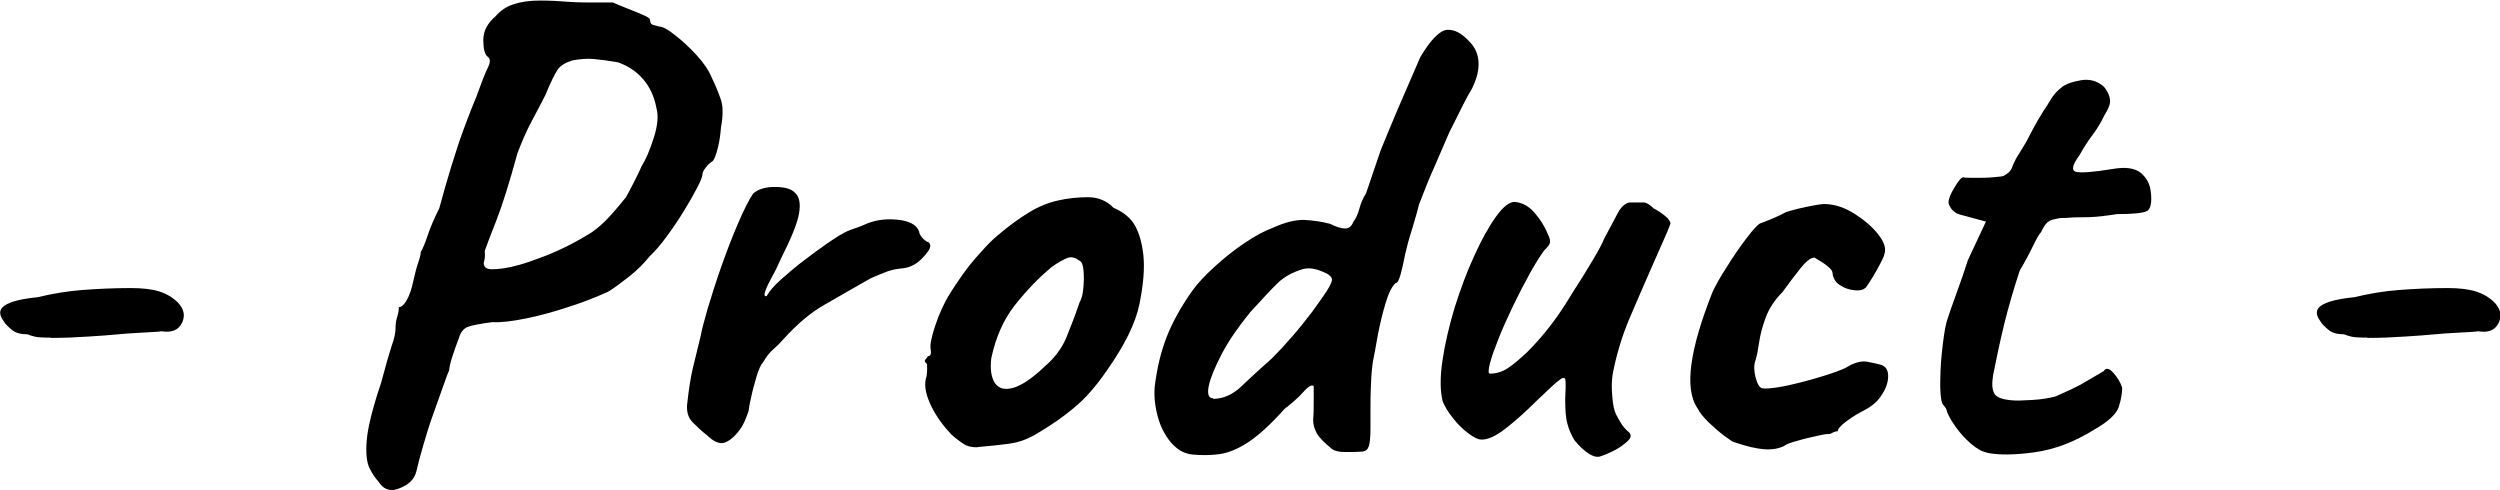<?xml version="1.0" encoding="UTF-8"?>
<svg id="_レイヤー_2" data-name="レイヤー 2" xmlns="http://www.w3.org/2000/svg" viewBox="0 0 90.26 17.69">
  <g id="content">
    <g>
      <path d="M1.83,12.19c-.1,0-.22,0-.36-.01-.14,0-.3-.04-.48-.11-.24,0-.43-.05-.56-.16s-.24-.21-.3-.32c-.18-.24-.16-.43.04-.56.2-.14.6-.24,1.19-.3.54-.13,1.08-.22,1.61-.26s1.11-.07,1.75-.07c.42,0,.76.04,1.02.12.26.08.48.21.66.38.24.24.3.49.17.76-.13.26-.38.36-.74.3-.11.02-.35.03-.71.05s-.68.04-.97.07c-.18.02-.49.04-.94.07-.45.03-.9.05-1.37.05Z" style="fill: #000; stroke-width: 0px;"/>
      <path d="M14.14,17.69c-.19,0-.35-.1-.48-.31-.1-.1-.2-.25-.31-.46-.11-.21-.15-.55-.11-1.02s.21-1.16.52-2.08c.16-.61.29-1.05.38-1.33.1-.28.14-.48.14-.61,0-.18.02-.32.06-.44.04-.12.06-.24.06-.35.1,0,.19-.09.29-.26.1-.18.18-.42.24-.72.06-.27.12-.49.18-.66s.08-.28.08-.35c.08-.13.16-.33.25-.6.09-.27.23-.6.42-.98.13-.48.27-.98.43-1.5.16-.52.32-1.01.49-1.46.17-.46.31-.81.42-1.07.18-.5.31-.84.41-1.04.1-.2.1-.33,0-.4-.11-.08-.16-.28-.16-.61,0-.33.16-.61.44-.85.18-.21.4-.36.67-.44.27-.09.58-.13.94-.13s.72.02,1.1.05c.29.02.6.02.92.02h.61c.14.06.32.14.53.22.21.08.4.16.56.23.17.07.25.13.25.18,0,.1.04.16.11.18.07.02.15.04.23.06.11,0,.3.1.55.3.26.2.52.44.78.72.26.28.45.56.56.83.13.27.24.53.32.77.09.24.09.58.01,1.03-.02.24-.05.48-.11.72-.06.24-.12.4-.18.48-.1.06-.18.14-.26.24-.08.1-.12.18-.12.26,0,.06-.06.22-.19.47-.13.25-.29.53-.48.84-.19.31-.4.62-.62.92-.22.3-.43.54-.62.72-.21.26-.45.5-.73.72s-.53.41-.76.55c-.42.19-.89.38-1.43.55-.54.18-1.05.32-1.55.42s-.9.15-1.2.13c-.46.06-.77.12-.91.18s-.25.2-.31.42c-.08.21-.16.42-.23.65-.07.22-.11.38-.11.48-.03.06-.1.24-.2.53-.1.29-.22.62-.36,1.01-.14.38-.26.77-.37,1.15-.11.38-.2.71-.26.98-.06.22-.2.39-.4.5-.2.11-.37.17-.52.17ZM17.55,9.67c.06.06.27.07.62.02.35-.05.78-.17,1.27-.36.32-.11.64-.25.97-.41.33-.16.64-.34.95-.53.16-.11.33-.25.5-.42s.42-.45.74-.85c.05-.08.13-.24.25-.47.12-.23.23-.45.32-.66.14-.22.29-.56.43-1,.14-.44.18-.8.1-1.09-.08-.42-.24-.76-.48-1.04-.24-.28-.54-.48-.91-.61-.35-.06-.64-.1-.88-.12-.23-.02-.48,0-.76.05-.26.08-.44.19-.54.34s-.25.45-.44.91c-.11.22-.27.53-.48.92-.21.39-.38.79-.53,1.19-.29,1.06-.54,1.86-.76,2.42s-.36.93-.42,1.1c.02.18,0,.3-.02.37-.03.07-.02.15.05.23Z" style="fill: #000; stroke-width: 0px;"/>
      <path d="M25.47,15.67c-.14-.11-.3-.26-.47-.43-.17-.18-.23-.42-.18-.74.05-.45.11-.84.19-1.19.08-.34.18-.74.29-1.19.03-.19.12-.52.25-.98.14-.46.3-.97.49-1.51s.39-1.06.6-1.55c.21-.49.39-.85.55-1.09.18-.16.44-.24.78-.24s.58.06.71.19c.18.14.23.4.17.76-.06.36-.29.92-.67,1.67-.08.19-.18.4-.3.61-.12.22-.2.39-.25.53-.05.14-.03.2.05.18.1-.18.27-.38.53-.61s.53-.46.82-.68c.29-.22.56-.42.82-.6.26-.18.43-.29.53-.34.13-.08.28-.15.44-.2.17-.06.28-.1.35-.13.37-.18.77-.24,1.21-.2.44.04.71.18.8.42.02.13.11.26.29.38.06,0,.1.05.12.14,0,.11-.11.27-.32.48s-.45.32-.71.34c-.21.02-.39.06-.55.12s-.35.14-.58.24c-.61.35-1.16.66-1.64.94-.49.27-.99.69-1.5,1.25-.11.13-.23.25-.36.36-.13.11-.26.27-.38.48-.08.08-.16.26-.24.53-.08.27-.15.53-.2.78-.06.25-.08.4-.08.44-.1.3-.2.53-.31.67-.19.26-.38.42-.56.48-.18.06-.4-.03-.66-.29Z" style="fill: #000; stroke-width: 0px;"/>
      <path d="M35.28,16.15c-.21,0-.37-.04-.49-.12-.12-.08-.27-.19-.44-.34-.3-.32-.55-.66-.73-1.03s-.25-.69-.2-.96c.05-.13.06-.31.05-.55-.08-.08-.1-.13-.07-.16.03-.02.06-.07.1-.13.1,0,.13-.09.1-.26-.03-.13.02-.4.16-.83.14-.42.32-.83.56-1.21.1-.16.24-.37.43-.64s.4-.53.64-.79c.23-.26.44-.48.64-.64.4-.34.77-.61,1.12-.82.34-.21.69-.35,1.04-.43.35-.08.72-.12,1.09-.12s.68.13.92.38c.37.16.63.38.78.65.15.27.25.62.3,1.06.05.48,0,1.07-.14,1.76-.14.7-.54,1.5-1.18,2.41-.4.58-.79,1.02-1.18,1.34-.38.32-.81.62-1.27.89-.34.22-.7.36-1.08.41-.38.05-.76.09-1.13.12ZM37.73,13.22c.35-.3.6-.64.76-1.01.15-.37.32-.8.49-1.3.06-.1.11-.26.13-.48s.03-.44.01-.66c-.02-.22-.07-.34-.17-.37-.14-.11-.29-.14-.43-.08-.14.06-.33.16-.55.32-.48.4-.92.86-1.33,1.38-.41.52-.69,1.16-.85,1.91-.05.4,0,.7.13.9.14.2.36.26.67.17s.69-.35,1.14-.78Z" style="fill: #000; stroke-width: 0px;"/>
      <path d="M49.23,16.3c-.24.02-.46.02-.66.02s-.36-.03-.47-.1c-.29-.24-.48-.43-.56-.58s-.13-.3-.13-.48c.02-.22.02-.45.02-.68v-.54c-.06-.06-.19,0-.38.22-.19.21-.42.41-.67.6-.5.56-.94.96-1.32,1.21-.38.25-.74.39-1.06.43-.32.04-.64.04-.96.01-.29-.03-.54-.18-.76-.43-.22-.26-.38-.57-.48-.94-.1-.37-.14-.73-.11-1.08.08-.66.22-1.25.43-1.79.21-.54.52-1.1.94-1.69.19-.26.45-.54.78-.84.33-.3.68-.59,1.07-.85.38-.26.73-.45,1.03-.56.46-.21.85-.3,1.16-.29.31.02.62.06.92.14.22.11.4.17.54.17s.24-.08.3-.24c.1-.13.17-.29.22-.48.05-.19.13-.38.24-.55l.53-1.56c.18-.43.38-.93.62-1.49s.51-1.18.81-1.87c.37-.62.69-.95.95-.98.26-.03.54.11.83.43.19.19.3.43.32.71.02.28-.05.6-.23.97-.11.18-.23.4-.36.66-.13.26-.28.57-.46.92-.18.42-.36.83-.54,1.25-.19.42-.37.87-.56,1.37-.06.26-.15.55-.25.89-.11.34-.19.64-.25.91-.05.26-.1.49-.16.71-.06.22-.12.32-.18.32-.13.11-.25.35-.36.71-.11.36-.2.74-.28,1.14-.07.4-.13.73-.18.98-.03.19-.06.46-.07.8-.02.34-.02.67-.02.98v.64c0,.3-.02.52-.06.64-.04.12-.11.18-.2.18ZM43.8,14.4c.37,0,.72-.16,1.04-.47s.69-.64,1.09-1c.24-.24.49-.51.74-.8.26-.3.49-.59.71-.88.21-.29.39-.54.52-.74.13-.21.19-.34.19-.41,0-.08-.06-.15-.18-.22-.12-.06-.26-.12-.42-.16s-.3-.04-.43-.01c-.38.11-.69.28-.92.5-.23.22-.56.58-1,1.06-.43.53-.78,1.03-1.03,1.51s-.41.87-.47,1.16c-.06.3,0,.44.16.44Z" style="fill: #000; stroke-width: 0px;"/>
      <path d="M57.82,16.46c-.11.06-.26.04-.44-.07-.18-.11-.36-.28-.54-.5-.11-.19-.2-.39-.25-.59-.06-.2-.08-.5-.08-.9.02-.32.02-.54.01-.66s-.08-.13-.22-.02c-.14.1-.4.35-.8.73-.4.4-.78.74-1.14,1.02-.36.28-.65.41-.88.4-.11,0-.26-.07-.46-.22-.19-.14-.38-.32-.55-.54-.18-.22-.3-.42-.38-.61-.1-.38-.1-.88-.01-1.49.09-.61.24-1.24.44-1.91.21-.66.44-1.29.71-1.87.26-.58.53-1.06.79-1.42.26-.36.49-.53.68-.52.27.03.51.16.71.4.2.23.36.48.47.76.06.11.09.21.08.29,0,.08-.08.18-.2.29-.14.19-.32.47-.52.83-.2.36-.4.75-.6,1.16-.2.42-.38.81-.53,1.19-.15.38-.26.68-.32.92-.06.24-.06.36,0,.36.22,0,.43-.06.62-.18.19-.12.43-.32.72-.59.34-.34.63-.68.89-1.02.26-.34.52-.74.79-1.19.21-.32.43-.67.66-1.06.23-.38.38-.66.44-.82.22-.42.39-.73.5-.94.11-.21.25-.34.41-.38h.55c.1.02.21.09.34.22.13.06.26.15.4.26.14.11.2.21.2.29-.06.16-.16.4-.3.71s-.24.54-.3.68c-.3.69-.6,1.36-.88,2.03-.28.66-.48,1.34-.61,2.03-.03.22-.04.48-.01.78.02.3.07.51.13.64.05.1.11.2.18.32.07.12.16.22.25.3.14.1.14.22-.01.36-.15.14-.34.27-.55.37-.22.1-.35.16-.4.16Z" style="fill: #000; stroke-width: 0px;"/>
      <path d="M64.42,16.1c-.21.1-.45.14-.72.12-.27-.02-.64-.1-1.1-.26-.03,0-.14-.07-.34-.22s-.38-.31-.58-.5c-.19-.19-.32-.35-.38-.48-.26-.37-.33-.91-.23-1.63.1-.72.36-1.58.76-2.59.11-.24.28-.54.52-.91.23-.37.46-.71.7-1.02.23-.31.4-.49.49-.54.35-.13.66-.26.94-.41.08-.03.22-.07.42-.12.2-.05.41-.09.62-.13.22-.04.36-.05.44-.04.32.02.65.13,1,.35.34.22.63.46.85.74.22.28.3.52.22.73,0,.03-.04.13-.13.3s-.18.34-.28.5c-.1.17-.18.29-.24.37-.08.1-.22.14-.42.12-.2-.02-.38-.08-.54-.19-.16-.11-.25-.26-.26-.46-.03-.13-.25-.3-.65-.53-.13,0-.3.13-.5.38-.21.26-.42.54-.65.86-.29.29-.49.6-.61.92-.12.33-.2.63-.24.91-.04.28-.08.49-.13.64-.06.16-.06.36,0,.6.06.24.14.38.24.41.14.02.34,0,.59-.04s.51-.1.79-.17c.28-.07.56-.15.85-.24.29-.09.54-.18.77-.28.3-.19.57-.27.79-.23.22.04.39.08.5.11.18.06.26.2.26.41s-.07.43-.22.66c-.14.23-.35.42-.62.56-.26.13-.48.27-.68.42-.2.15-.3.27-.3.35-.06,0-.13.02-.2.06-.07.04-.13.05-.18.04-.03,0-.16.02-.38.07-.22.05-.45.1-.68.17-.23.06-.39.12-.47.17Z" style="fill: #000; stroke-width: 0px;"/>
      <path d="M71.74,16.34c-.18-.03-.37-.14-.58-.32-.21-.18-.4-.39-.56-.62s-.28-.43-.32-.59c0-.03-.04-.1-.12-.19-.06-.05-.1-.26-.11-.64,0-.38.01-.8.06-1.26.05-.46.1-.83.17-1.1.08-.26.2-.6.36-1.04.16-.44.3-.84.41-1.19l.65-1.39-.96-.26c-.11-.03-.2-.1-.28-.19-.07-.1-.11-.18-.11-.24,0-.13.07-.31.22-.55.14-.24.25-.36.31-.36.08.02.23.02.44.02s.43,0,.64-.02c.21-.02.34-.03.38-.05.06-.03.13-.08.19-.13.06-.06.11-.14.14-.25.08-.18.15-.31.22-.41.06-.1.15-.24.26-.43.11-.21.2-.38.28-.53s.19-.34.35-.6c.08-.11.17-.25.26-.41.1-.16.22-.3.36-.41.14-.13.38-.22.71-.28.33-.06.61.02.85.23.13.16.2.31.22.46s-.05.33-.19.55c-.13.27-.28.52-.44.73s-.32.46-.47.73c-.26.35-.3.55-.14.6s.61.02,1.34-.1c.46-.08.8-.03,1.01.14.21.18.33.4.36.67.05.38,0,.62-.12.7s-.5.12-1.1.12c-.38.06-.71.1-.98.11-.27,0-.47.01-.6.01-.21.02-.34.02-.41.02s-.16.02-.29.05c-.13.03-.22.08-.28.16-.06.07-.12.17-.18.3-.06.06-.16.23-.29.5s-.29.57-.48.89c-.22.67-.41,1.32-.56,1.93-.15.62-.28,1.23-.4,1.84-.05.3-.04.52.04.66.07.14.28.22.61.25.18.02.43.01.77-.01.34-.02.62-.07.84-.13.18-.08.36-.16.55-.25.19-.09.37-.18.53-.28.14-.08.36-.21.65-.38.08-.13.2-.11.35.06.15.17.26.35.32.54,0,.19-.04.42-.12.68-.08.26-.38.54-.89.83-.72.45-1.44.72-2.16.82-.72.1-1.29.1-1.7.02Z" style="fill: #000; stroke-width: 0px;"/>
      <path d="M85.47,12.19c-.1,0-.22,0-.36-.01-.14,0-.3-.04-.48-.11-.24,0-.43-.05-.56-.16s-.24-.21-.3-.32c-.18-.24-.16-.43.04-.56.2-.14.6-.24,1.19-.3.54-.13,1.08-.22,1.61-.26s1.11-.07,1.75-.07c.42,0,.76.04,1.02.12.26.08.48.21.66.38.24.24.3.49.17.76s-.38.36-.74.3c-.11.02-.35.03-.71.05-.36.02-.68.04-.97.07-.18.02-.49.04-.94.07-.45.03-.9.05-1.37.05Z" style="fill: #000; stroke-width: 0px;"/>
    </g>
  </g>
</svg>